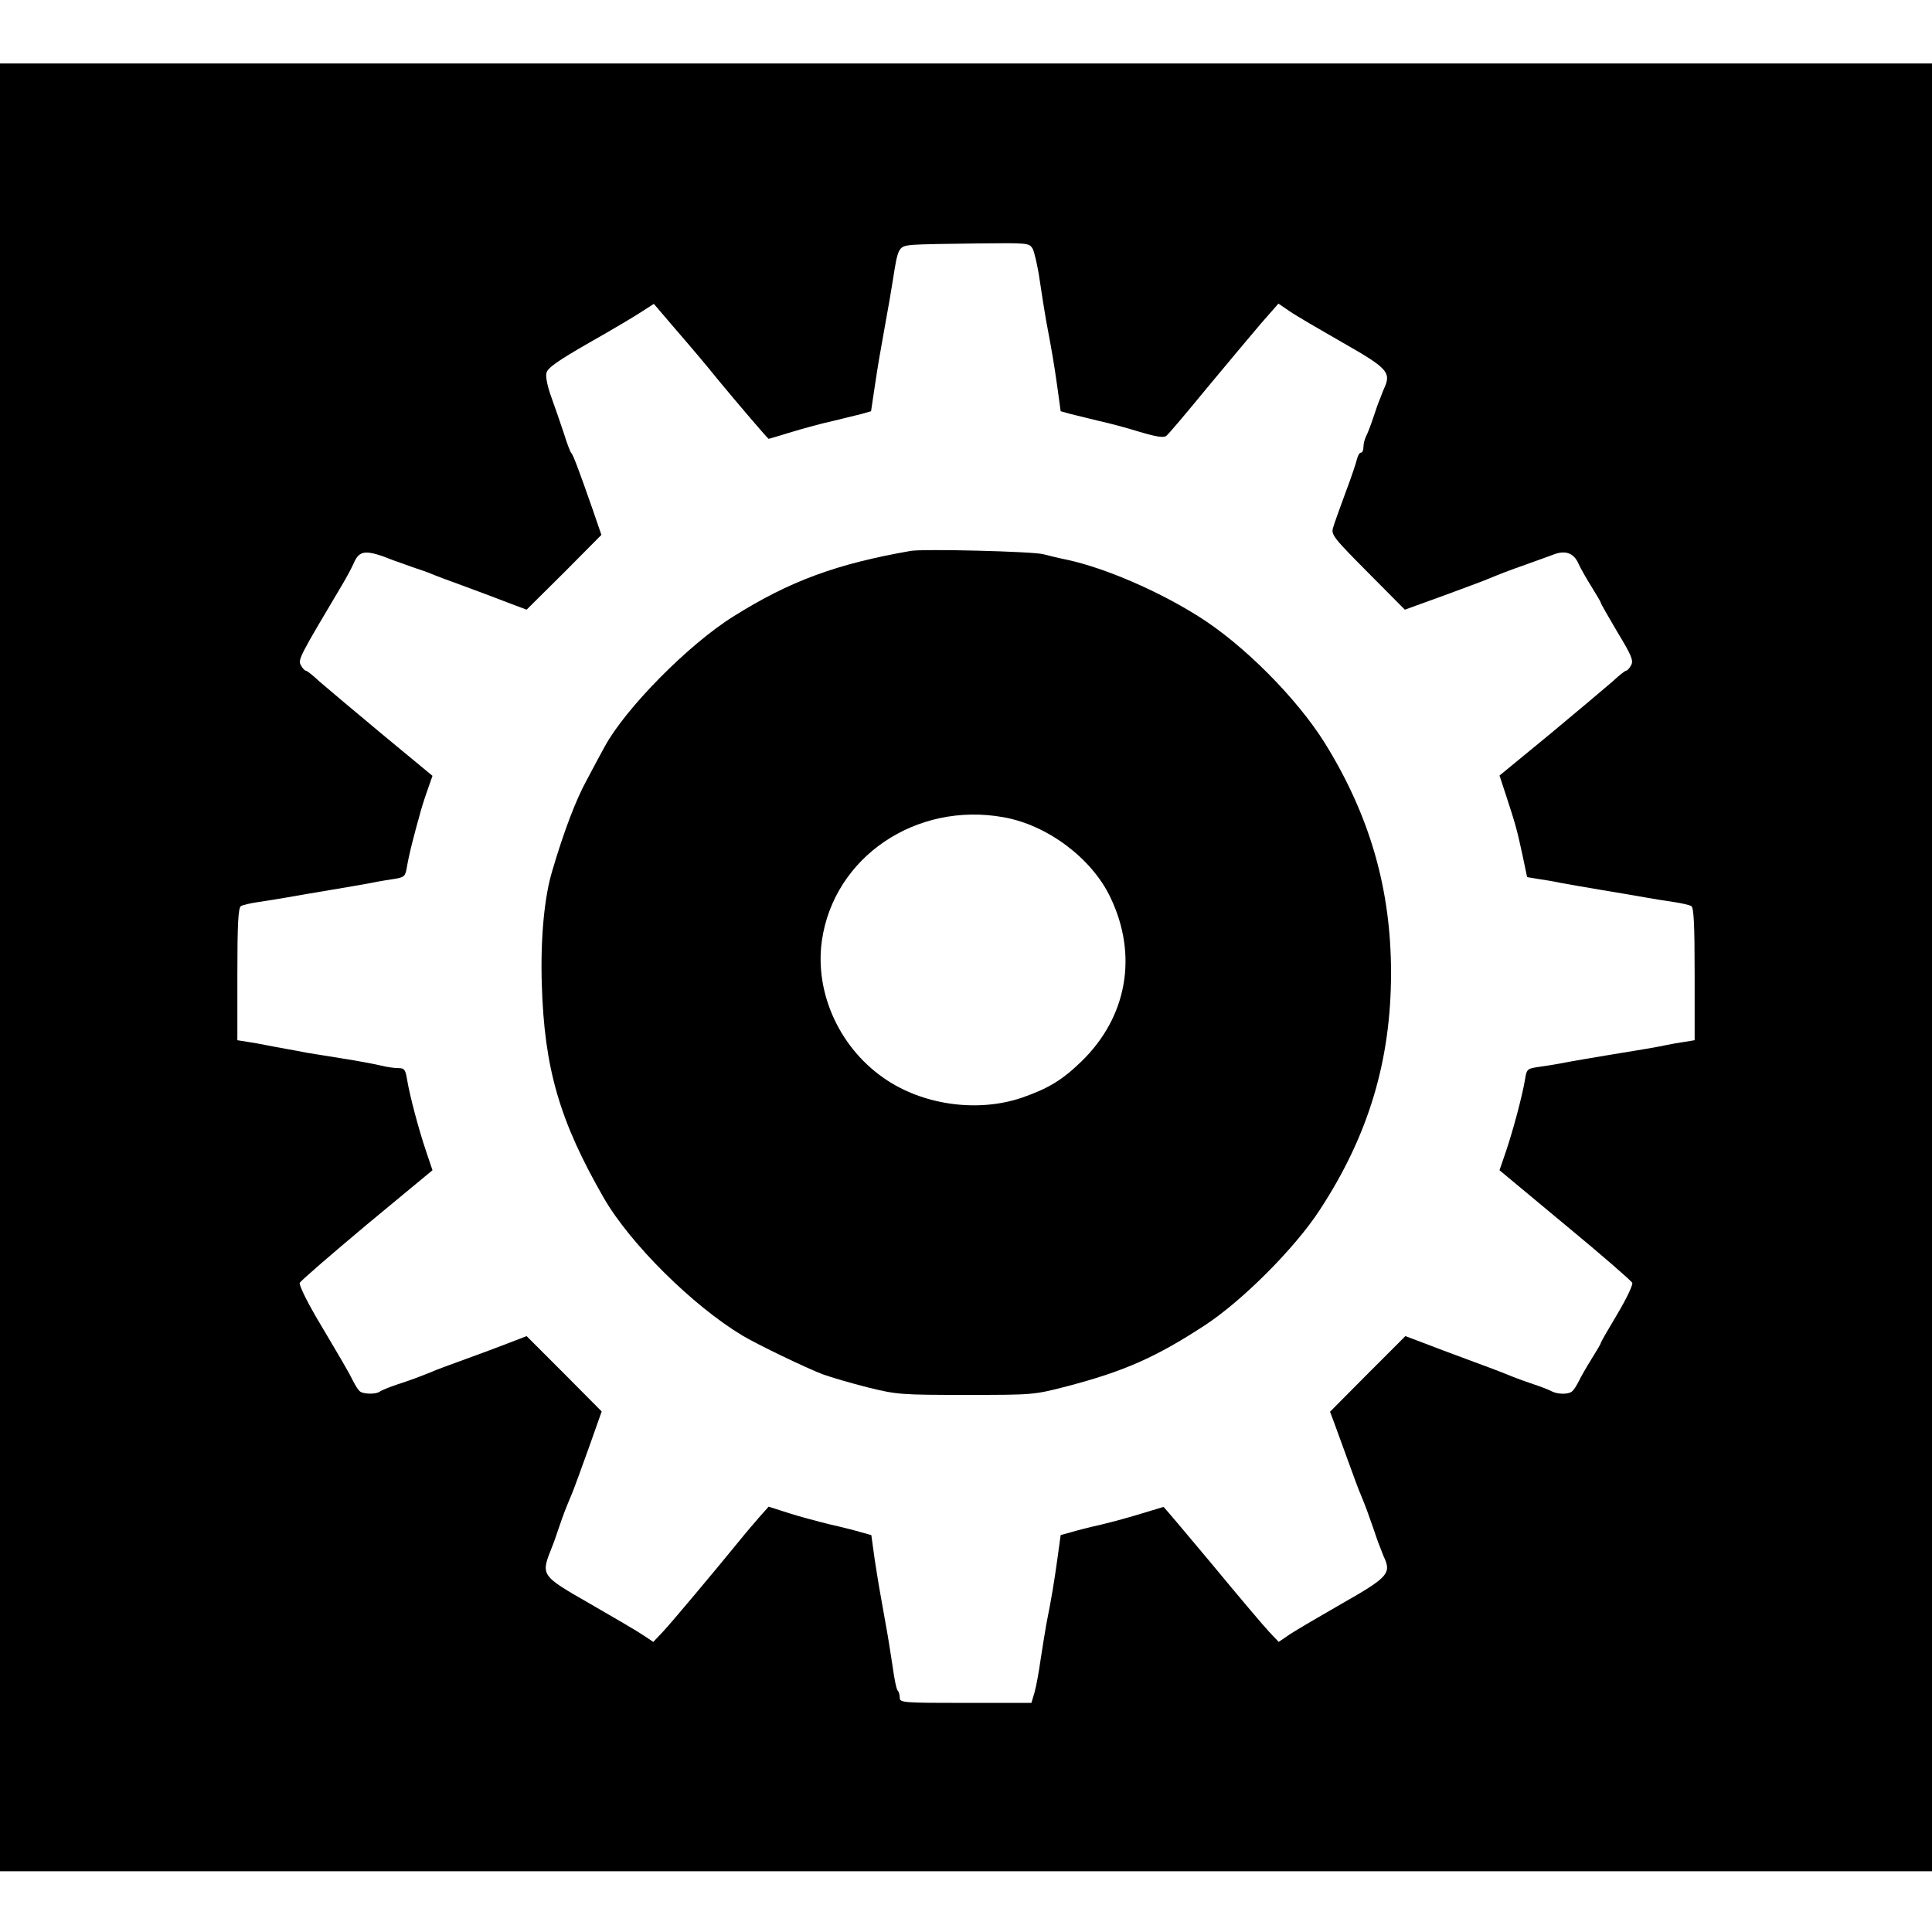 <?xml version="1.0" standalone="no"?>
<!DOCTYPE svg PUBLIC "-//W3C//DTD SVG 20010904//EN"
 "http://www.w3.org/TR/2001/REC-SVG-20010904/DTD/svg10.dtd">
<svg version="1.0" xmlns="http://www.w3.org/2000/svg"
 width="700pt" height="700pt" viewBox="0 0 700 700"
 preserveAspectRatio="xMidYMid meet">
<g transform="translate(0,700) scale(0.1,-0.1)"
fill="#000000" stroke="none">
<path d="M0 3495 l0 -3275 3500 0 3500 0 0 3275 0 3275 -3500 0 -3500 0 0
-3275z m3742 2603 c6 -13 18 -63 25 -113 7 -49 18 -115 23 -145 21 -111 29
-157 41 -243 l12 -87 36 -10 c20 -5 66 -16 102 -25 37 -8 104 -26 149 -40 61
-18 87 -22 96 -14 8 6 73 83 146 172 73 88 162 194 196 234 l64 73 41 -28 c23
-16 109 -66 191 -113 157 -89 175 -107 155 -157 -7 -15 -15 -36 -19 -47 -5
-11 -16 -42 -25 -70 -9 -27 -21 -58 -26 -67 -5 -10 -9 -27 -9 -38 0 -11 -4
-20 -9 -20 -5 0 -11 -10 -14 -22 -3 -13 -21 -68 -42 -123 -20 -55 -41 -112
-45 -127 -8 -25 2 -37 126 -162 l134 -135 138 50 c75 28 147 54 160 60 54 22
71 29 142 54 41 15 87 31 102 37 41 15 71 3 87 -34 8 -18 30 -56 48 -85 18
-29 33 -54 33 -57 0 -3 27 -50 60 -106 51 -84 59 -103 50 -120 -6 -11 -14 -20
-18 -20 -4 0 -26 -17 -48 -38 -23 -20 -125 -106 -226 -190 l-185 -152 24 -73
c33 -101 39 -121 59 -214 l17 -81 36 -6 c20 -3 59 -9 86 -15 28 -5 95 -17 150
-26 55 -9 124 -21 153 -26 28 -5 76 -13 105 -17 28 -4 58 -11 65 -15 9 -6 12
-67 12 -247 l0 -239 -37 -6 c-21 -3 -49 -8 -63 -11 -35 -8 -110 -20 -220 -38
-52 -9 -120 -20 -150 -26 -30 -6 -74 -13 -97 -16 -40 -6 -42 -8 -48 -48 -10
-58 -42 -179 -69 -259 l-23 -67 238 -198 c131 -108 240 -203 243 -210 3 -7
-21 -58 -54 -113 -33 -55 -60 -102 -60 -105 0 -3 -15 -28 -33 -57 -18 -29 -39
-65 -47 -82 -8 -16 -19 -33 -25 -37 -14 -11 -52 -10 -73 1 -9 5 -39 17 -67 26
-27 9 -60 21 -72 26 -13 5 -33 13 -45 18 -13 5 -68 26 -123 46 -55 20 -128 48
-162 61 l-61 23 -137 -137 -136 -137 15 -40 c8 -22 31 -85 51 -140 20 -55 40
-110 46 -122 18 -44 27 -69 44 -118 9 -27 20 -59 25 -70 4 -11 12 -32 19 -47
20 -50 2 -68 -155 -157 -82 -47 -167 -97 -190 -112 l-41 -28 -35 37 c-19 20
-112 130 -207 245 -95 114 -174 207 -175 207 -2 0 -36 -11 -77 -23 -41 -13
-108 -31 -149 -41 -41 -9 -91 -22 -111 -28 l-36 -10 -12 -87 c-12 -86 -21
-141 -40 -236 -5 -27 -14 -86 -21 -130 -6 -44 -16 -97 -22 -118 l-11 -37 -239
0 c-224 0 -238 1 -238 18 0 10 -3 22 -7 26 -5 4 -13 44 -19 89 -7 45 -17 111
-24 147 -24 133 -28 157 -41 241 l-12 87 -36 10 c-20 6 -70 19 -111 28 -41 10
-109 28 -150 41 l-75 24 -34 -38 c-18 -21 -50 -58 -70 -83 -92 -113 -248 -299
-279 -332 l-35 -37 -36 24 c-20 14 -106 64 -191 113 -183 105 -181 103 -140
207 5 11 16 43 25 70 18 53 25 70 48 125 8 19 35 94 61 166 l46 130 -136 137
-136 136 -62 -24 c-33 -13 -106 -40 -161 -60 -55 -20 -110 -40 -122 -46 -53
-21 -71 -28 -123 -45 -30 -10 -59 -22 -64 -26 -12 -10 -57 -10 -71 0 -6 4 -17
21 -25 37 -16 33 -41 75 -137 237 -34 59 -60 113 -57 120 3 7 113 102 243 211
l238 197 -23 68 c-27 80 -59 200 -69 260 -6 37 -10 42 -32 42 -14 0 -42 4 -62
9 -20 5 -83 17 -141 26 -58 9 -116 19 -130 21 -14 3 -47 9 -75 14 -27 5 -61
11 -75 14 -14 3 -42 8 -62 11 l-38 6 0 239 c0 180 3 241 13 247 6 4 36 11 65
15 28 4 76 12 105 17 28 5 97 17 152 26 55 9 123 21 150 26 28 6 67 12 87 15
34 6 37 9 43 47 4 23 14 67 22 97 8 30 18 69 23 85 4 17 16 56 27 87 l20 57
-185 153 c-101 84 -203 170 -226 190 -22 21 -44 38 -48 38 -4 0 -12 9 -18 20
-11 20 -5 31 149 290 15 25 34 60 42 78 21 50 44 52 144 12 11 -4 43 -15 70
-25 28 -9 59 -20 70 -25 11 -5 65 -25 120 -45 55 -20 128 -48 162 -61 l61 -23
136 135 135 136 -33 96 c-50 143 -70 196 -77 202 -3 3 -15 34 -26 70 -12 36
-32 94 -45 130 -14 38 -22 75 -18 89 4 18 41 44 156 110 83 47 169 98 191 113
l42 27 83 -97 c46 -53 113 -132 148 -176 71 -86 182 -216 185 -216 1 0 39 11
84 25 46 14 113 32 150 40 36 9 82 20 102 25 l35 10 13 87 c13 86 17 110 41
243 7 36 18 101 25 145 19 122 20 123 74 128 25 2 130 4 233 5 185 2 187 2
200 -20z"/>
<path d="M3300 5004 c-269 -47 -438 -109 -642 -237 -164 -102 -392 -334 -467
-472 -12 -22 -42 -77 -66 -123 -38 -69 -82 -184 -124 -327 -29 -95 -43 -246
-38 -410 9 -306 64 -496 225 -776 96 -166 322 -390 502 -498 55 -33 230 -117
290 -140 30 -11 105 -33 165 -48 105 -26 121 -27 355 -27 242 0 246 0 365 31
206 54 321 104 500 221 135 88 326 279 416 417 177 270 259 542 259 860 0 304
-77 570 -240 833 -102 163 -295 357 -458 459 -146 92 -336 174 -472 204 -30 6
-71 16 -90 21 -36 10 -435 20 -480 12z m336 -965 c159 -28 320 -149 387 -290
101 -210 61 -434 -105 -595 -69 -67 -120 -98 -215 -131 -155 -53 -347 -29
-486 61 -171 110 -267 315 -239 509 44 302 341 503 658 446z"/>
</g>
</svg>
